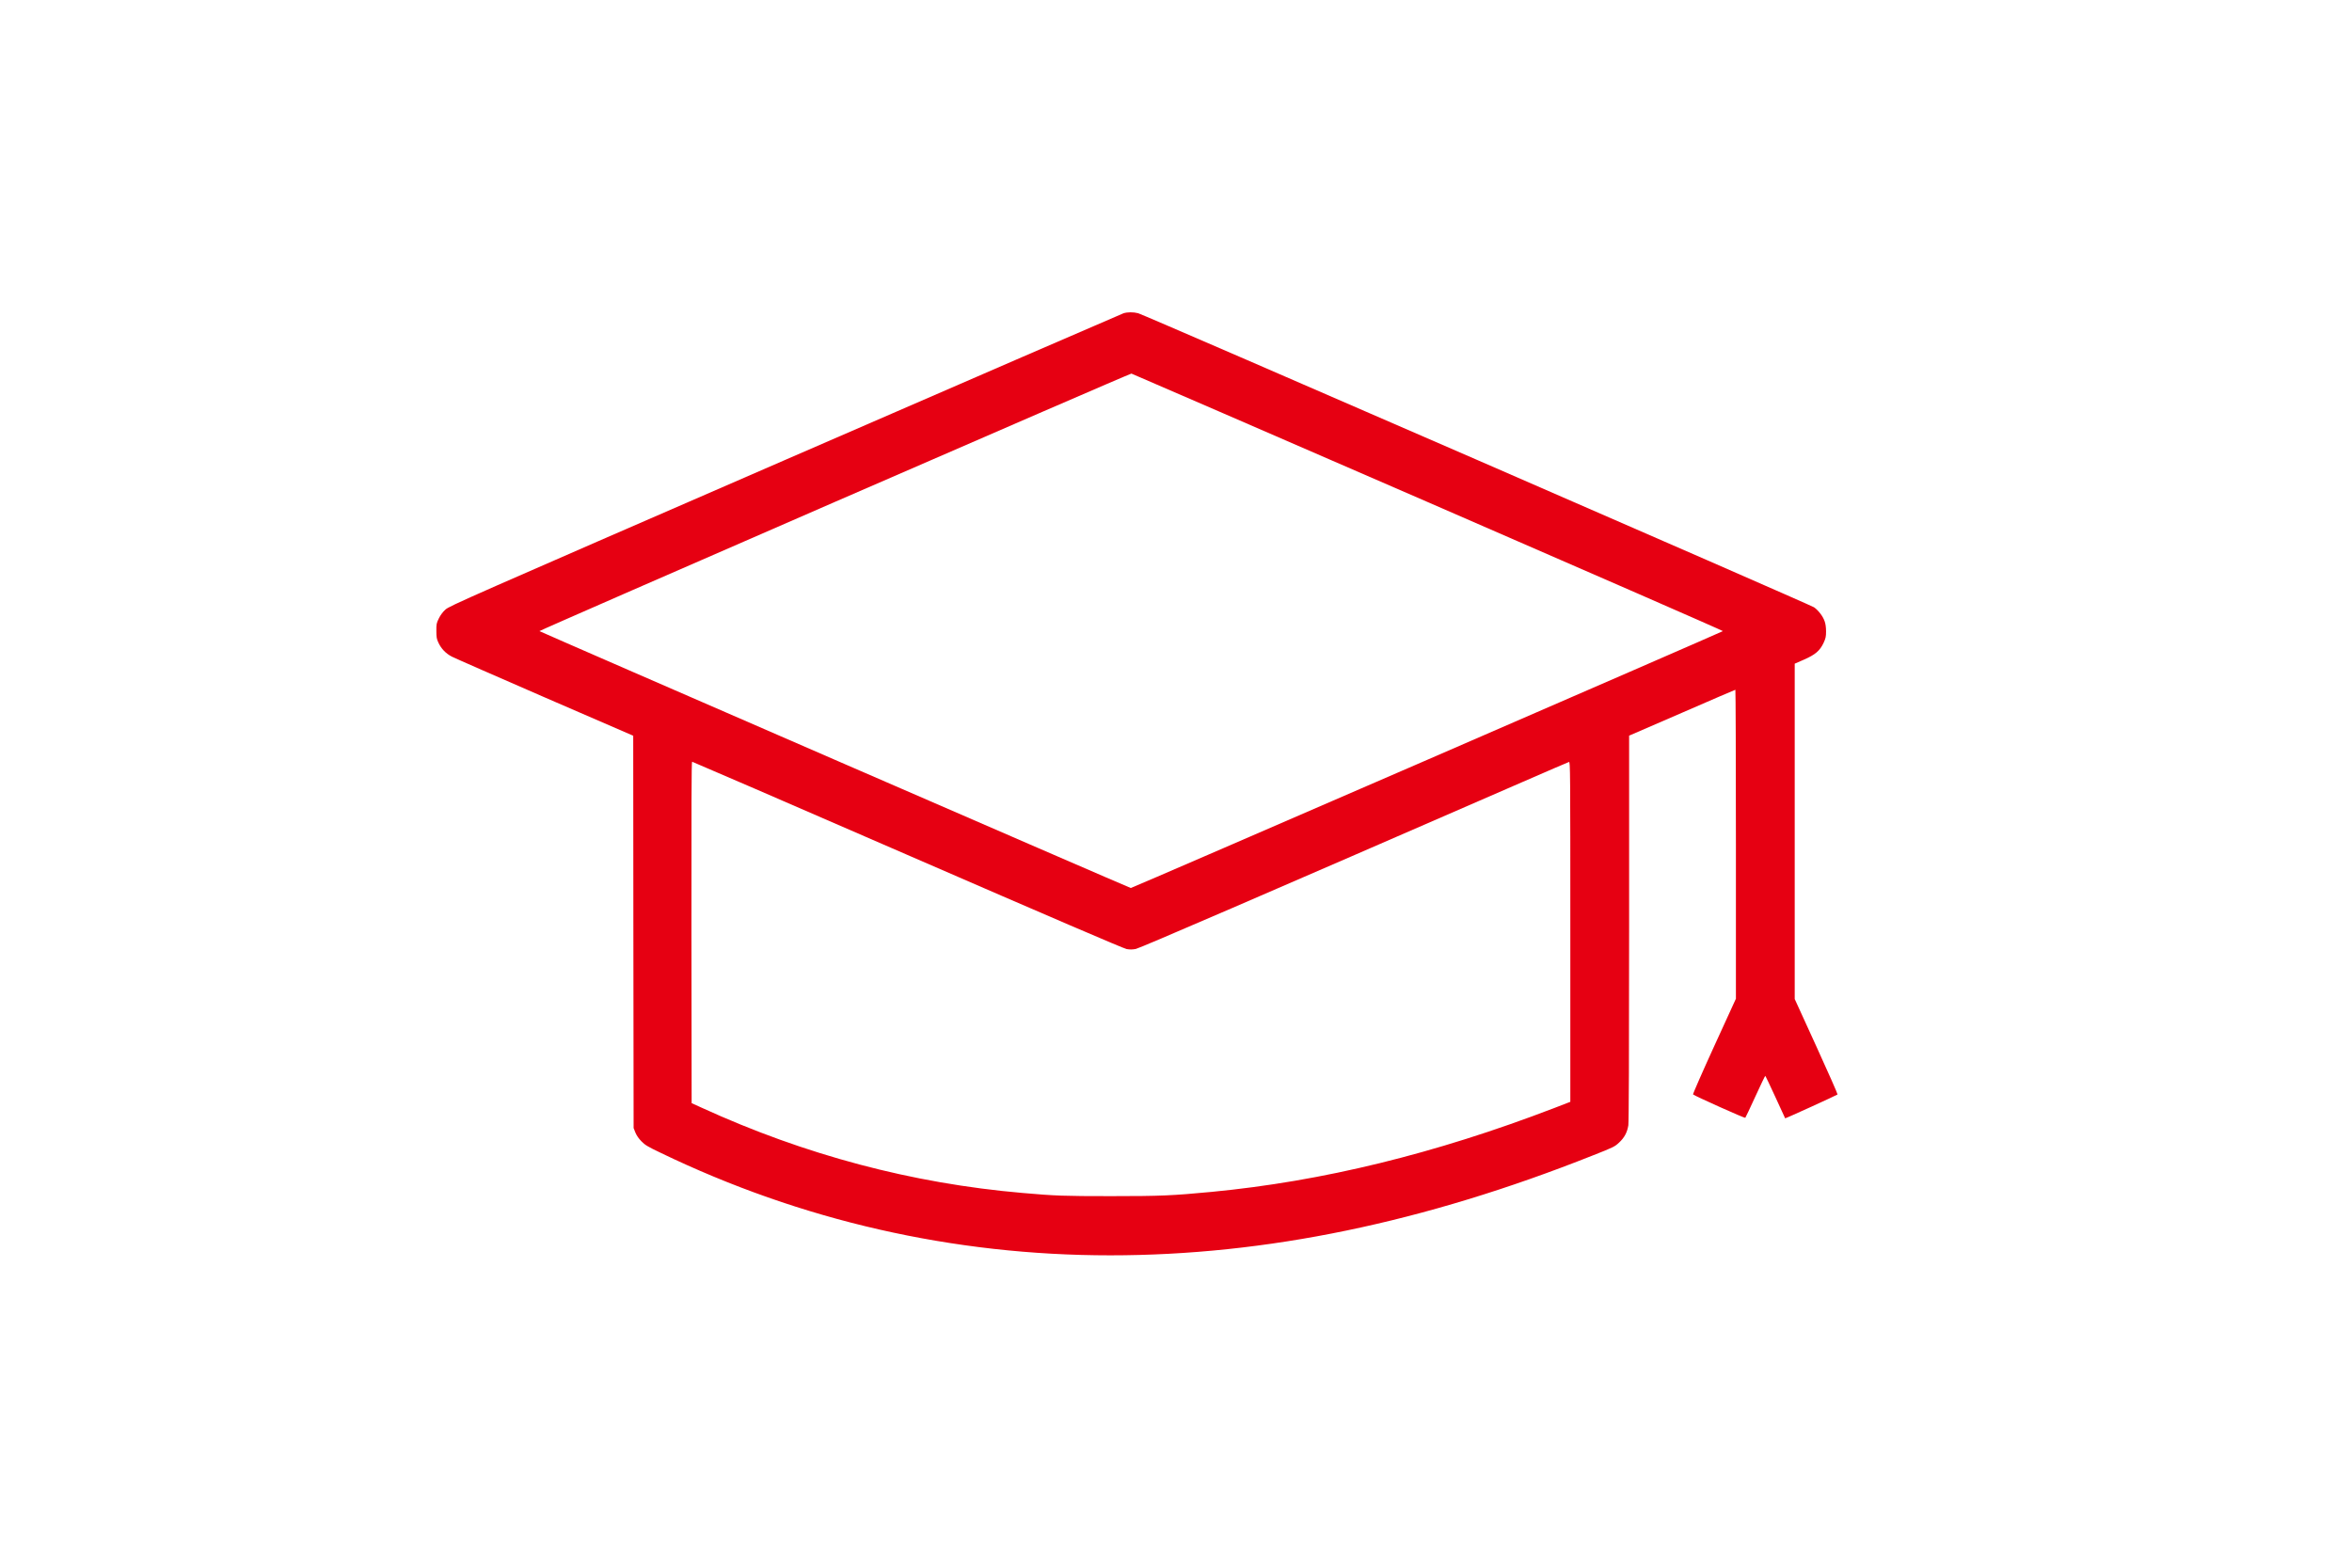 <?xml version="1.0" encoding="utf-8"?>
<!-- Generator: Adobe Illustrator 16.0.0, SVG Export Plug-In . SVG Version: 6.00 Build 0)  -->
<!DOCTYPE svg PUBLIC "-//W3C//DTD SVG 1.1//EN" "http://www.w3.org/Graphics/SVG/1.1/DTD/svg11.dtd">
<svg version="1.1" id="圖層_1" xmlns="http://www.w3.org/2000/svg" xmlns:xlink="http://www.w3.org/1999/xlink" x="0px" y="0px"
	 width="85.04px" height="56.69px" viewBox="0 0 85.04 56.69" enable-background="new 0 0 85.04 56.69" xml:space="preserve">
<g transform="translate(0,2600) scale(0.1,-0.1)">
	<path fill="#E60012" d="M406.201,25886.703c-0.615-0.201-55.684-24.072-122.388-53.057
		c-115.518-50.215-121.313-52.773-122.744-54.078c-0.977-0.873-1.816-2.016-2.407-3.217c-0.84-1.705-0.918-2.07-0.889-4.537
		c0-2.246,0.107-2.881,0.728-4.199c1.035-2.23,2.681-3.945,4.893-5.088c1.035-0.537,16.23-7.191,33.716-14.799l31.841-13.795
		l0.054-70.957l0.088-70.928l0.645-1.631c0.42-1.025,1.201-2.178,2.178-3.154c1.289-1.338,2.212-1.904,6.88-4.131
		c50.898-24.58,105.85-37.109,162.651-37.109c56.152,0,113.447,11.865,174.521,36.152c7.402,2.91,7.871,3.154,9.424,4.609
		c1.934,1.797,2.939,3.672,3.359,6.24c0.176,1.211,0.283,25.107,0.283,71.387v69.547l19.121,8.281
		c10.479,4.561,19.15,8.311,19.297,8.311c0.098,0,0.195-25.127,0.195-55.836v-55.889l-7.861-17.178
		c-4.336-9.482-7.744-17.314-7.646-17.432c0.547-0.527,18.691-8.672,18.896-8.467c0.098,0.107,1.758,3.574,3.633,7.695
		c1.885,4.131,3.506,7.49,3.584,7.49s1.729-3.447,3.633-7.607c1.904-4.199,3.506-7.695,3.564-7.754
		c0.098-0.117,18.594,8.311,18.945,8.623c0.098,0.107-3.34,7.92-7.646,17.344l-7.842,17.178v60.625v60.641l3.379,1.479
		c4.063,1.793,5.693,3.16,7.07,6.064c0.752,1.656,0.879,2.217,0.879,4.15c0,1.426-0.176,2.744-0.508,3.633
		c-0.596,1.793-2.227,3.922-3.828,5.064c-1.357,0.977-242.119,105.736-244.385,106.352
		C409.805,25887.176,407.686,25887.176,406.201,25886.703z M516.269,25818.406c58.779-25.551,106.797-46.527,106.67-46.641
		c-0.381-0.365-213.691-92.949-214.082-92.9c-0.479,0.029-213.506,92.613-213.813,92.9c-0.225,0.211,213.481,93.219,214.038,93.131
		C409.248,25864.871,457.5,25843.943,516.269,25818.406z M328.14,25690.809c51.499-22.383,78.11-33.818,79.204-34.023
		c1.201-0.205,2.07-0.205,3.33,0.039c1.484,0.303,44.775,19.004,139.756,60.352c9.004,3.936,16.592,7.184,16.865,7.271
		c0.459,0.137,0.479-2.91,0.479-61.383v-61.523l-5.938-2.295c-42.979-16.484-83.662-26.445-123.73-30.273
		c-14.238-1.348-18.32-1.543-36.387-1.543c-17.207,0-20.117,0.107-32.031,1.152c-39.98,3.467-78.623,13.73-115.972,30.82
		l-3.643,1.66l-0.078,61.738c-0.034,44.912,0.024,61.734,0.249,61.734C250.41,25724.535,285.469,25709.373,328.14,25690.809z"/>
</g>
<g>
</g>
<g>
</g>
<g>
</g>
<g>
</g>
<g>
</g>
<g>
</g>
</svg>
